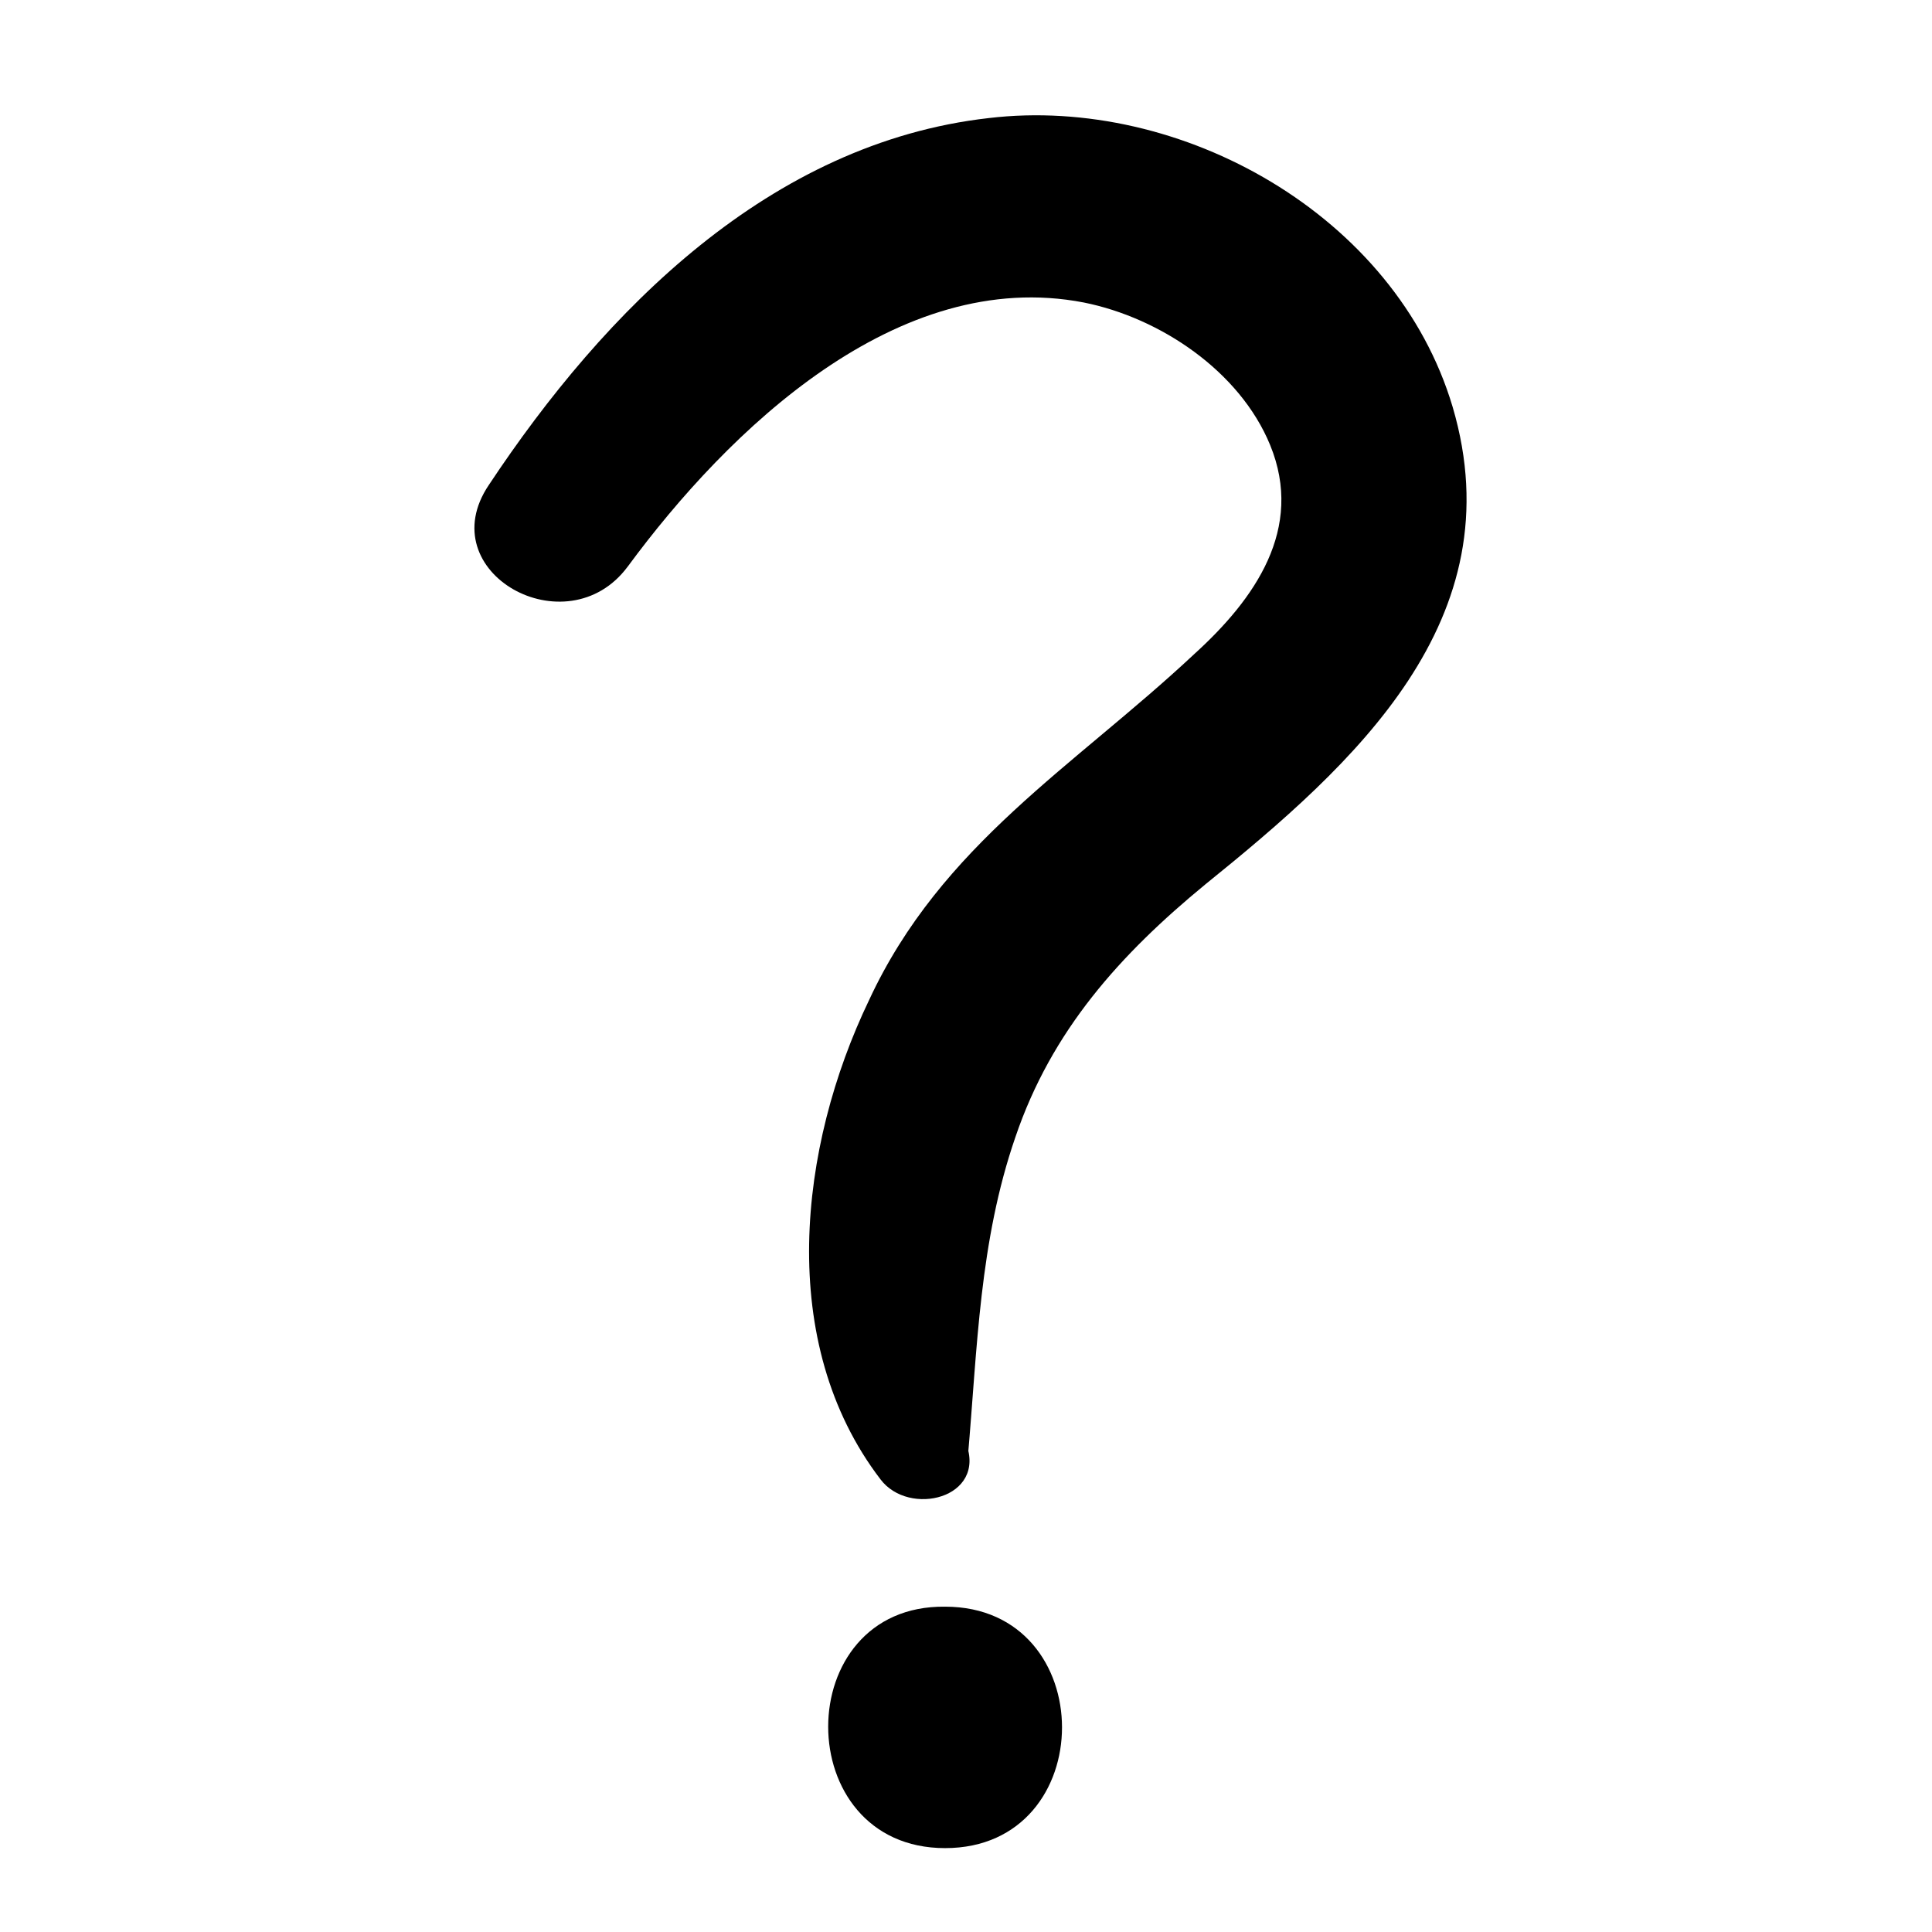 <?xml version="1.0" encoding="UTF-8"?>
<!-- Uploaded to: SVG Repo, www.svgrepo.com, Generator: SVG Repo Mixer Tools -->
<svg fill="#000000" width="800px" height="800px" version="1.1" viewBox="144 144 512 512" xmlns="http://www.w3.org/2000/svg">
 <g>
  <path d="m310.32 294.2c26.703-36.273 71.539-79.602 120.91-70.031 20.152 4.031 41.312 18.137 49.375 37.785 9.07 22.168-4.031 40.809-20.152 55.418-31.738 29.727-67.008 50.383-86.152 91.691-18.641 38.797-24.688 90.691 3.023 126.96 7.559 10.078 28.215 5.039 22.672-9.574-4.535-11.586-4.535-24.688-5.543-36.777-1.008-11.082-17.633-11.082-17.129 0 0.504 12.09 2.016 25.191-1.008 36.777 8.062 1.008 16.121 2.016 24.184 3.527 2.519-28.719 3.023-56.93 12.594-84.641 9.574-28.215 27.711-48.367 50.383-67.008 39.297-31.738 82.121-70.031 65.496-126.46-15.113-50.883-72.043-82.625-122.93-76.578-57.941 6.551-101.77 50.887-132.5 97.238-15.617 23.176 20.656 43.328 36.777 21.664z"/>
  <path d="m394.46 633.77c41.312 0 41.312-63.984 0-63.984-41.312-0.504-41.312 63.984 0 63.984z"/>
 </g>
</svg>